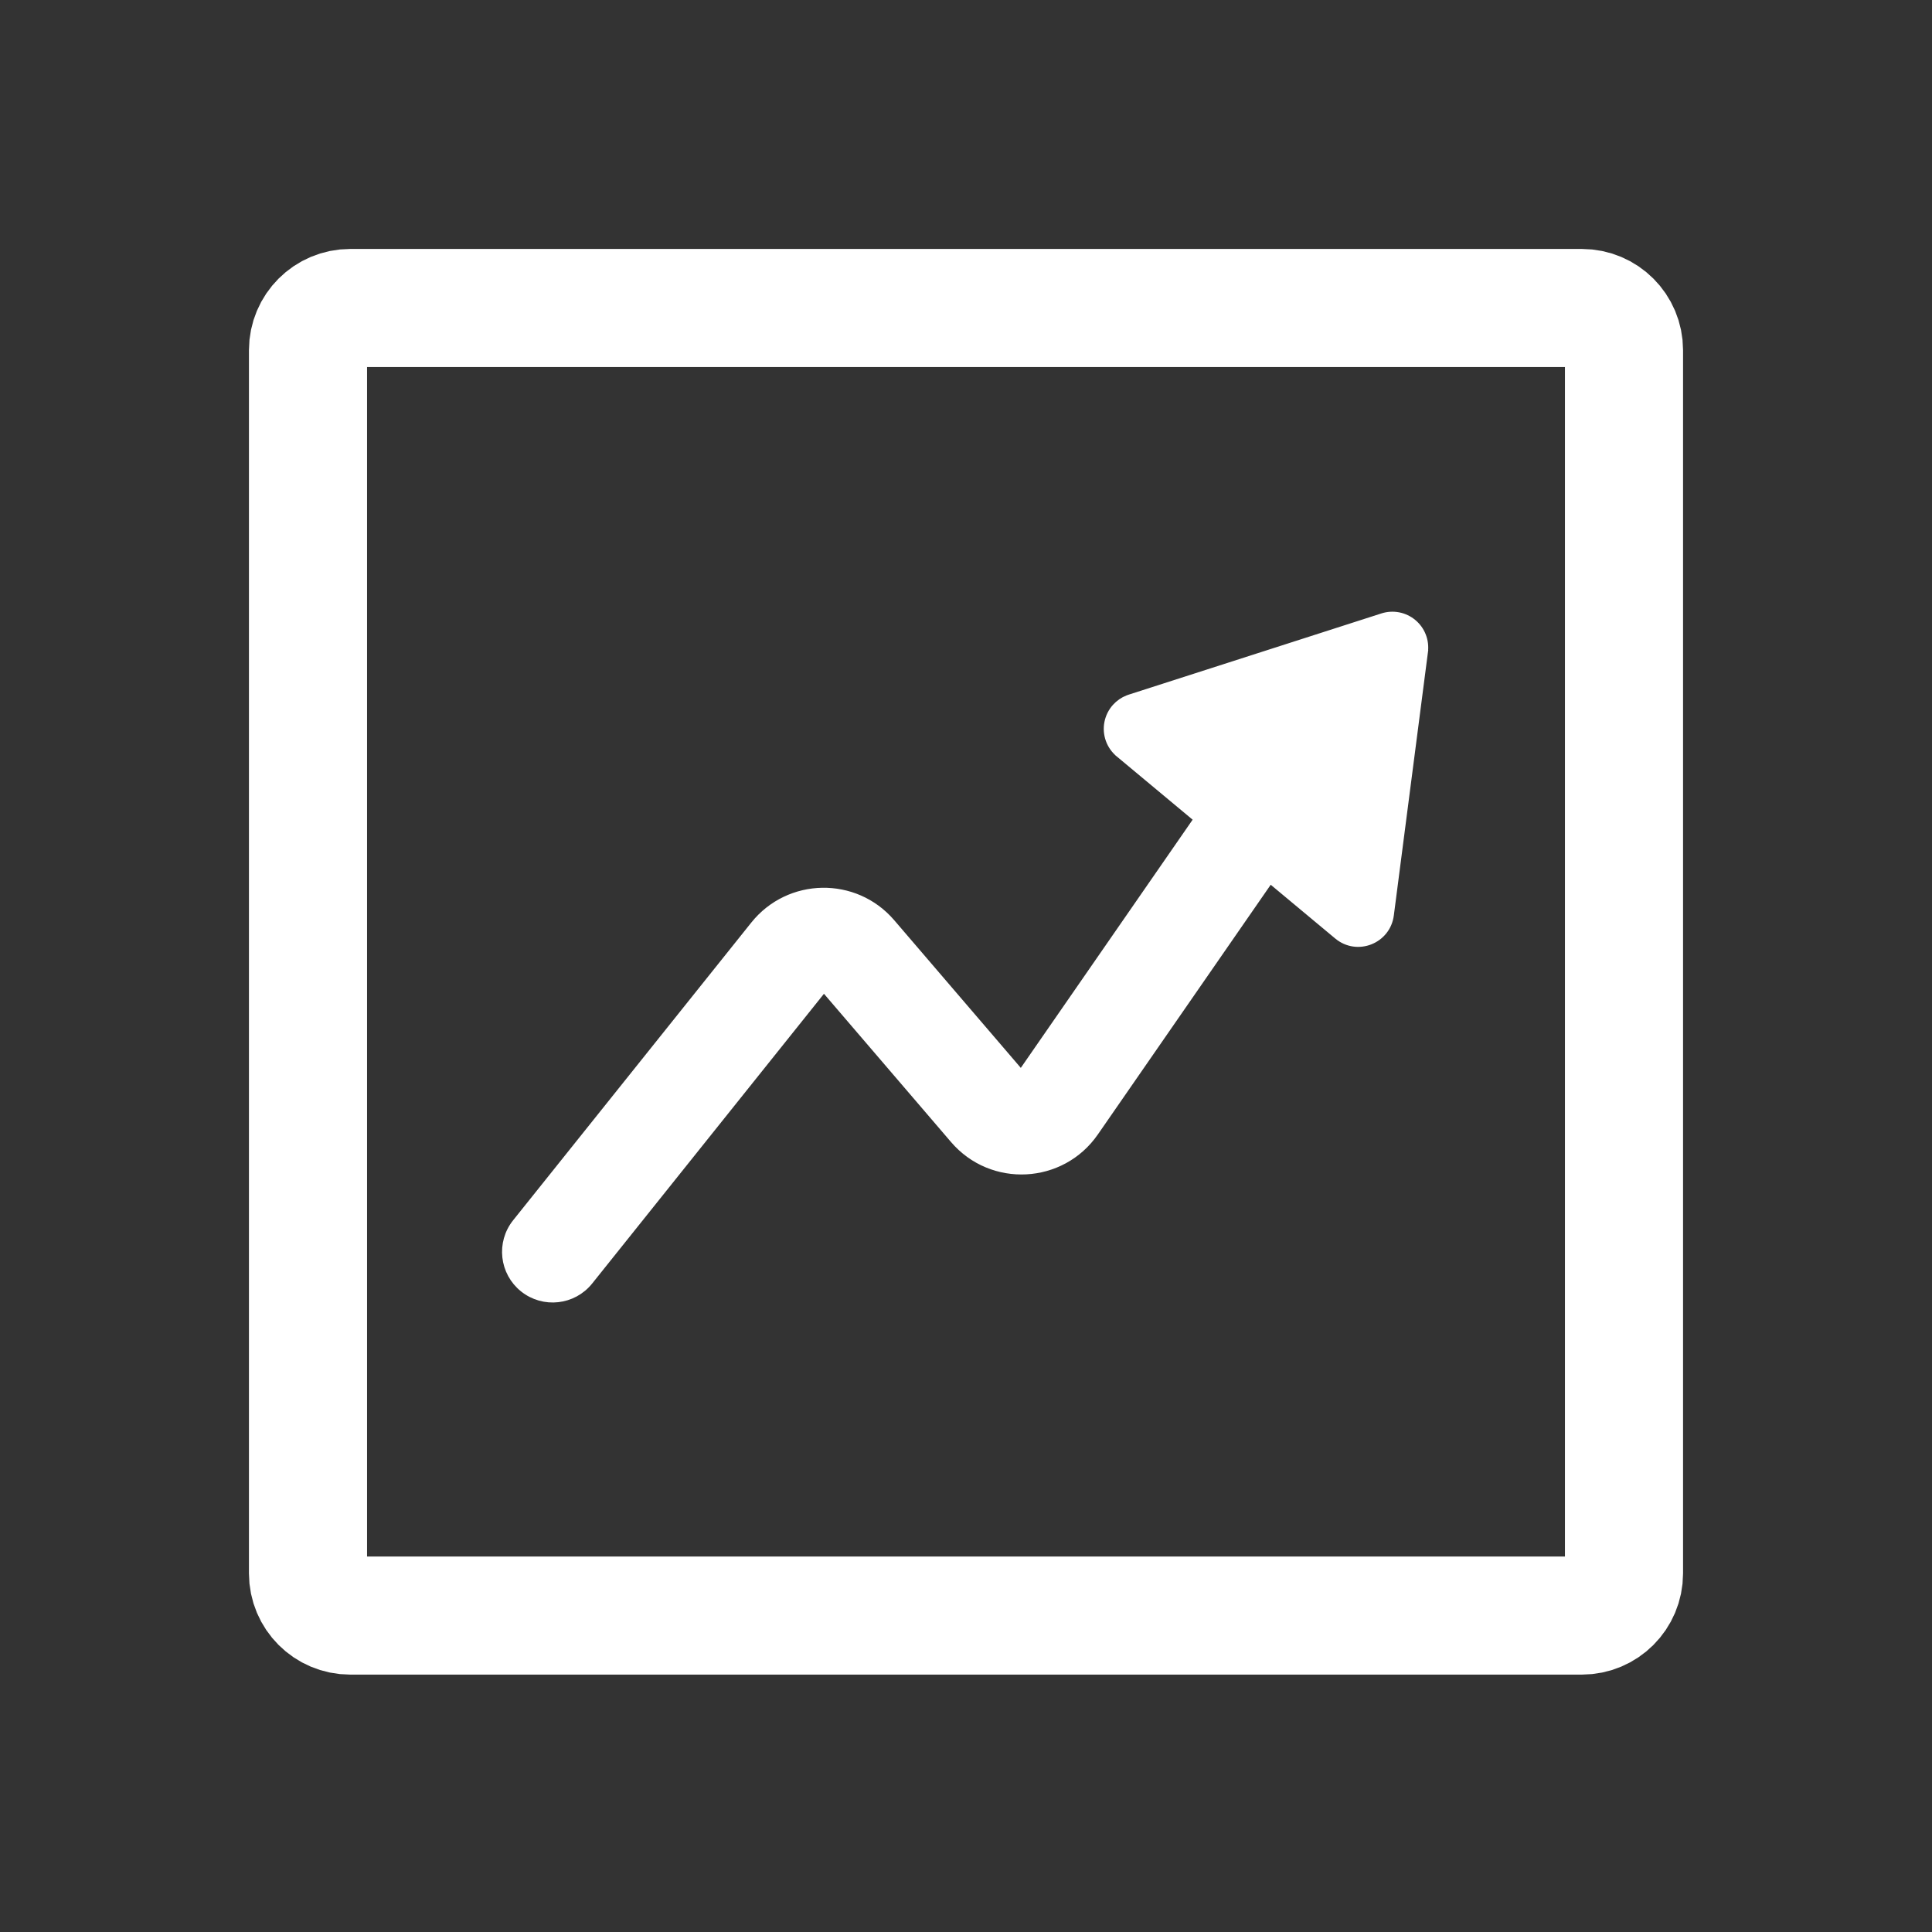 <svg width="138" height="138" viewBox="0 0 138 138" fill="none" xmlns="http://www.w3.org/2000/svg">
<rect x="0" y="0" width="138" height="138" fill="#333333" stroke="none"/>
<path d="M98.758 44.105C99.121 43.987 99.509 43.963 99.883 44.035C100.258 44.108 100.609 44.274 100.902 44.519C101.195 44.763 101.422 45.077 101.56 45.433C101.699 45.788 101.745 46.173 101.695 46.551L101.696 46.552L99.261 65.343C99.036 67.129 96.94 67.95 95.567 66.806L90.705 62.754L78.168 80.864C75.808 84.273 70.86 84.529 68.162 81.381L58.846 70.512L42.064 91.49C40.921 92.919 38.835 93.151 37.406 92.008C35.977 90.864 35.745 88.779 36.888 87.35L53.898 66.088C56.376 62.99 61.061 62.911 63.642 65.923L72.94 76.77L85.593 58.494L79.957 53.798V53.797C79.644 53.537 79.408 53.198 79.272 52.815C79.136 52.432 79.106 52.019 79.185 51.62C79.265 51.221 79.45 50.85 79.722 50.547C79.96 50.282 80.257 50.078 80.588 49.949L80.731 49.899L98.758 44.105V44.105Z" fill="white" stroke="white" stroke-width="0.603"/>
<path d="M22 112.385V25.013C22 23.349 23.349 22 25.013 22H112.987C114.651 22 116 23.349 116 25.013V112.385C116 114.049 114.651 115.397 112.987 115.397H25.013C23.349 115.397 22 114.049 22 112.385Z" stroke="white" stroke-width="8.436" stroke-linecap="round"/>
</svg>
